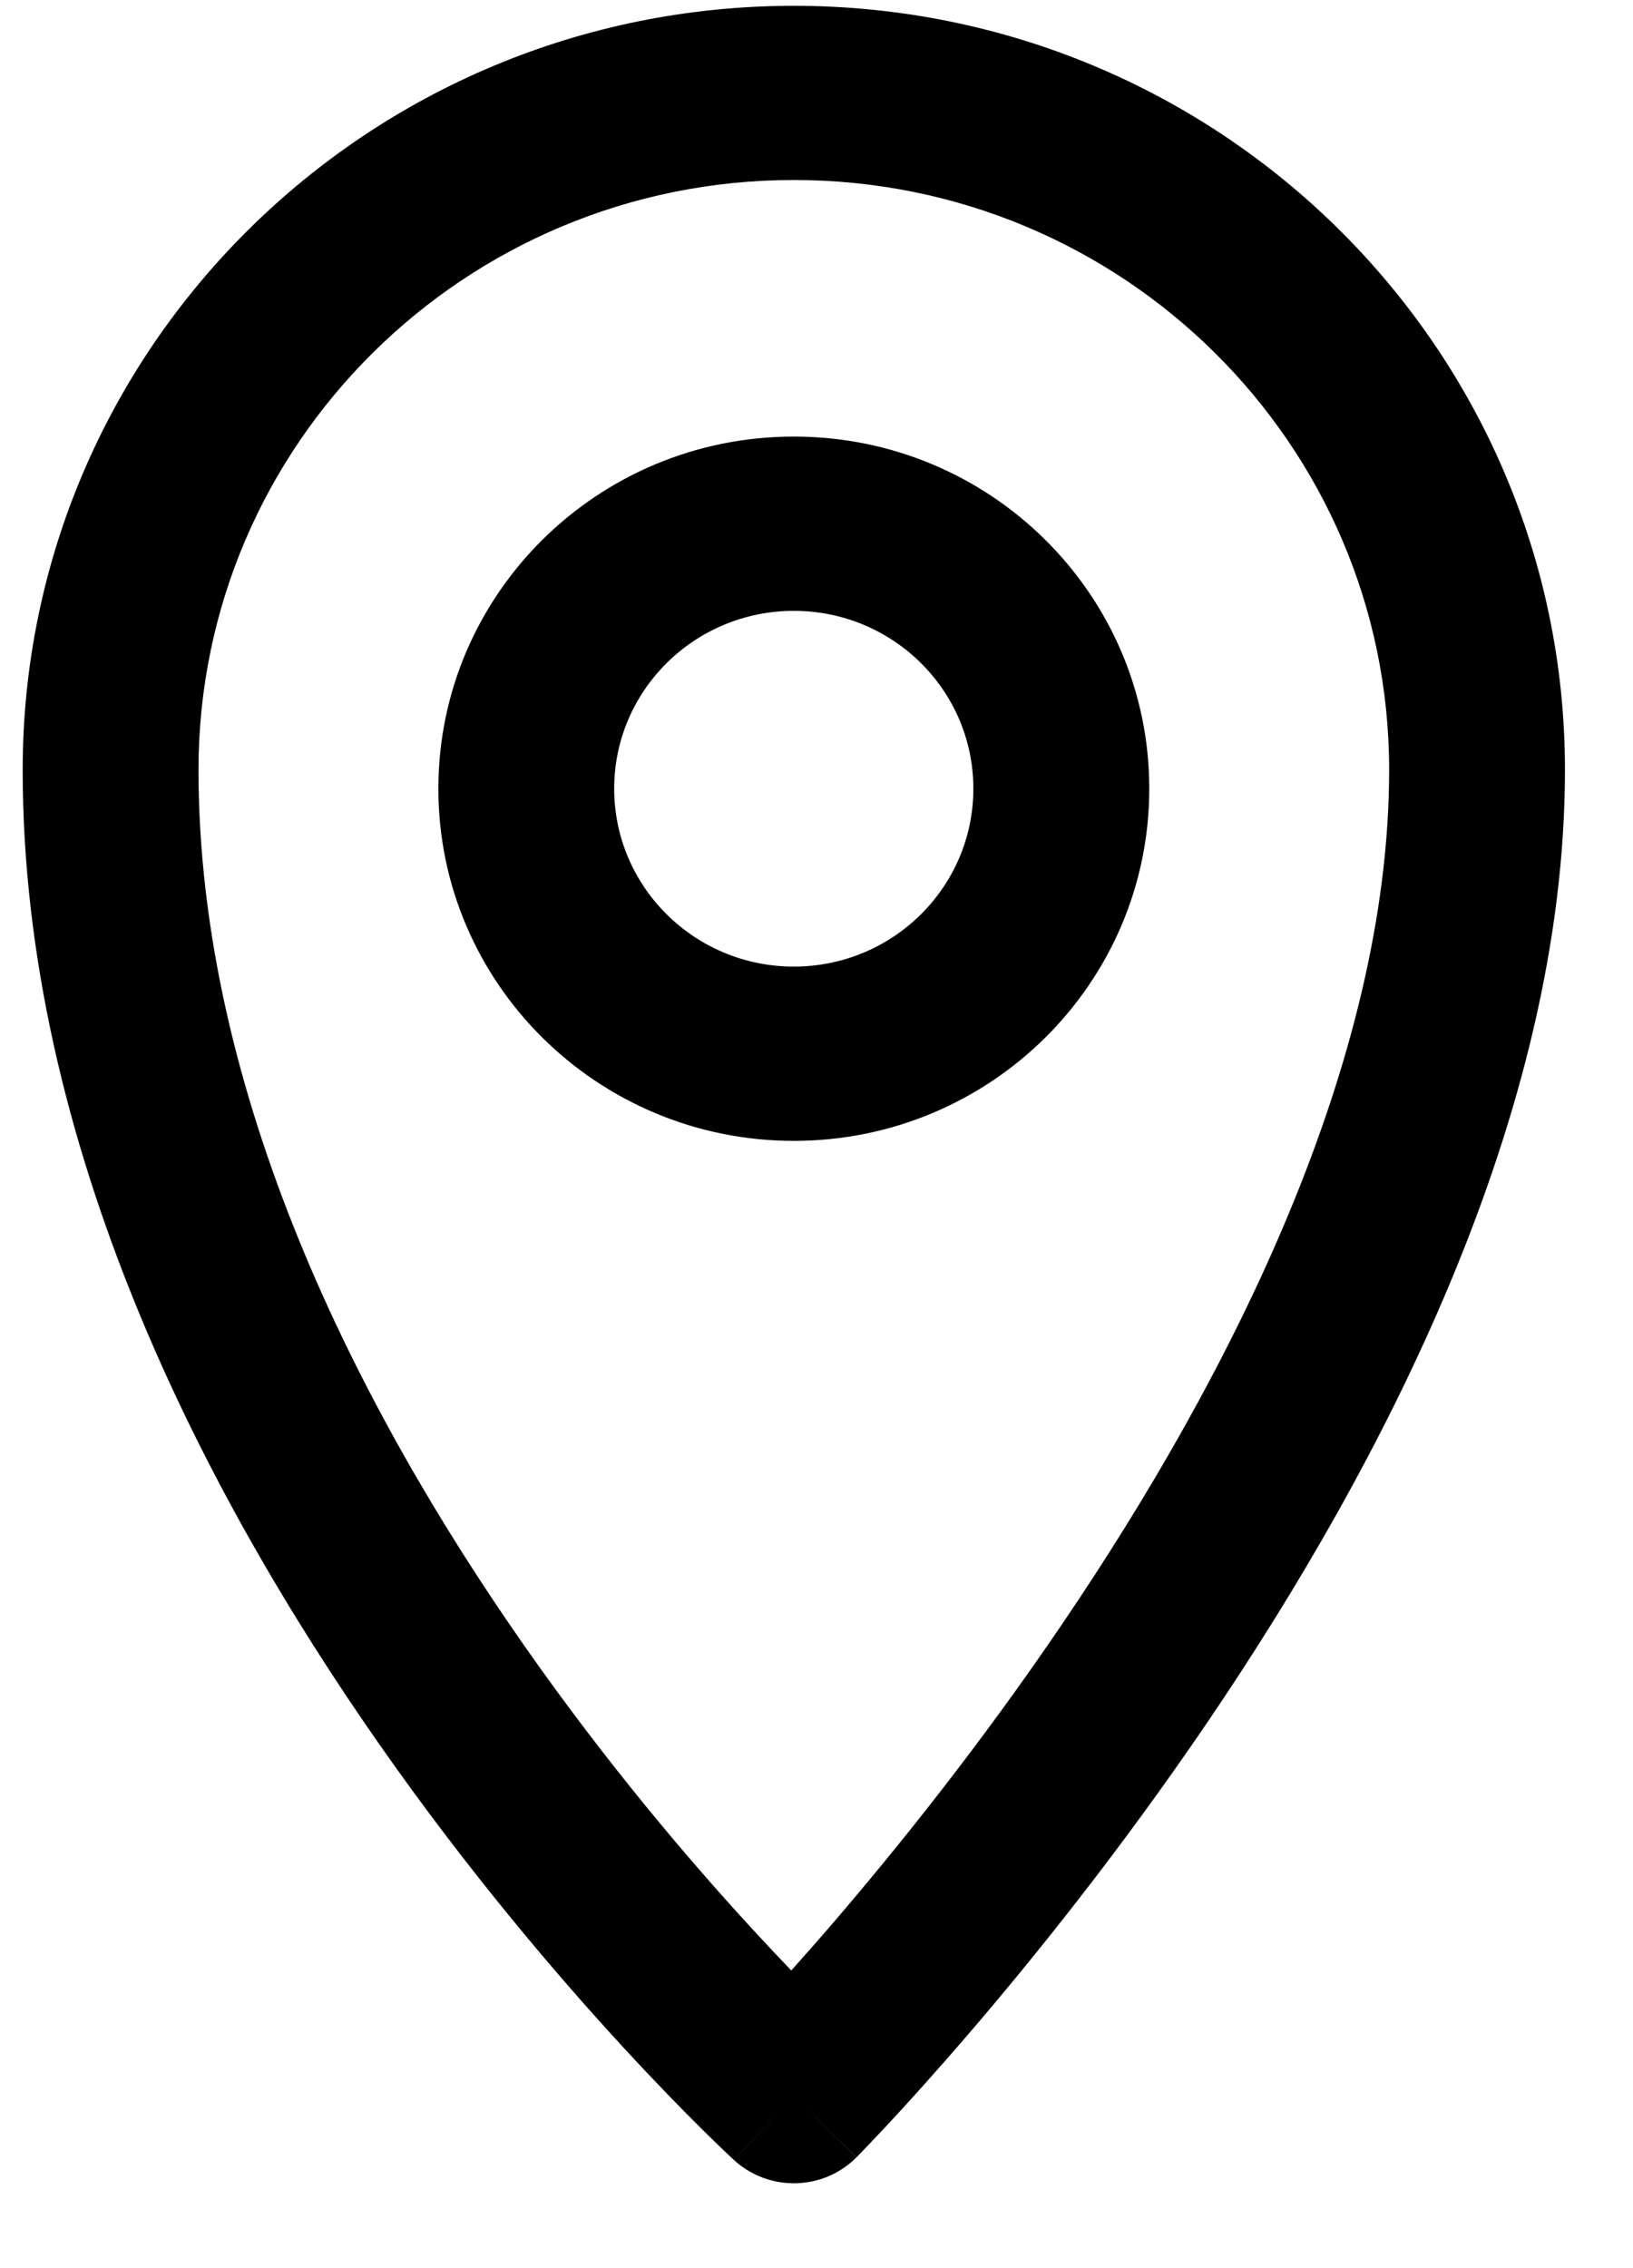 <svg xmlns="http://www.w3.org/2000/svg" fill="none" viewBox="0 0 18 25" height="25" width="18">
<path fill="black" d="M8.75 1.984C5.126 1.984 2.188 4.895 2.188 8.485C2.188 12.054 3.941 15.512 5.781 18.142C6.692 19.444 7.605 20.515 8.29 21.259C8.447 21.43 8.592 21.584 8.722 21.719C8.861 21.564 9.018 21.386 9.189 21.187C9.877 20.386 10.795 19.247 11.711 17.896C13.569 15.157 15.312 11.703 15.312 8.485C15.312 4.895 12.374 1.984 8.75 1.984ZM8.75 23.105C8.092 23.809 8.092 23.809 8.091 23.809L8.089 23.807L8.083 23.801L8.064 23.783C8.048 23.768 8.024 23.746 7.994 23.718C7.935 23.661 7.849 23.579 7.741 23.472C7.526 23.259 7.221 22.948 6.857 22.552C6.129 21.761 5.159 20.623 4.188 19.236C2.263 16.485 0.25 12.633 0.25 8.485C0.25 3.834 4.056 0.064 8.75 0.064C13.444 0.064 17.25 3.834 17.25 8.485C17.25 12.298 15.228 16.153 13.32 18.967C12.353 20.392 11.388 21.59 10.665 22.431C10.302 22.853 10 23.186 9.786 23.416C9.679 23.53 9.595 23.619 9.536 23.68C9.507 23.711 9.484 23.734 9.468 23.751L9.449 23.77L9.444 23.775L9.442 23.777C9.442 23.777 9.441 23.778 8.75 23.105ZM8.75 23.105L9.441 23.778C9.074 24.148 8.476 24.161 8.091 23.809L8.75 23.105Z" clip-rule="evenodd" fill-rule="evenodd"></path>
<path fill="black" d="M8.75 6.733C7.657 6.733 6.77 7.61 6.77 8.693C6.77 9.776 7.657 10.654 8.75 10.654C9.843 10.654 10.729 9.776 10.729 8.693C10.729 7.61 9.843 6.733 8.75 6.733ZM4.832 8.693C4.832 6.55 6.586 4.812 8.75 4.812C10.914 4.812 12.668 6.55 12.668 8.693C12.668 10.837 10.914 12.575 8.75 12.575C6.586 12.575 4.832 10.837 4.832 8.693Z" clip-rule="evenodd" fill-rule="evenodd"></path>
</svg>
